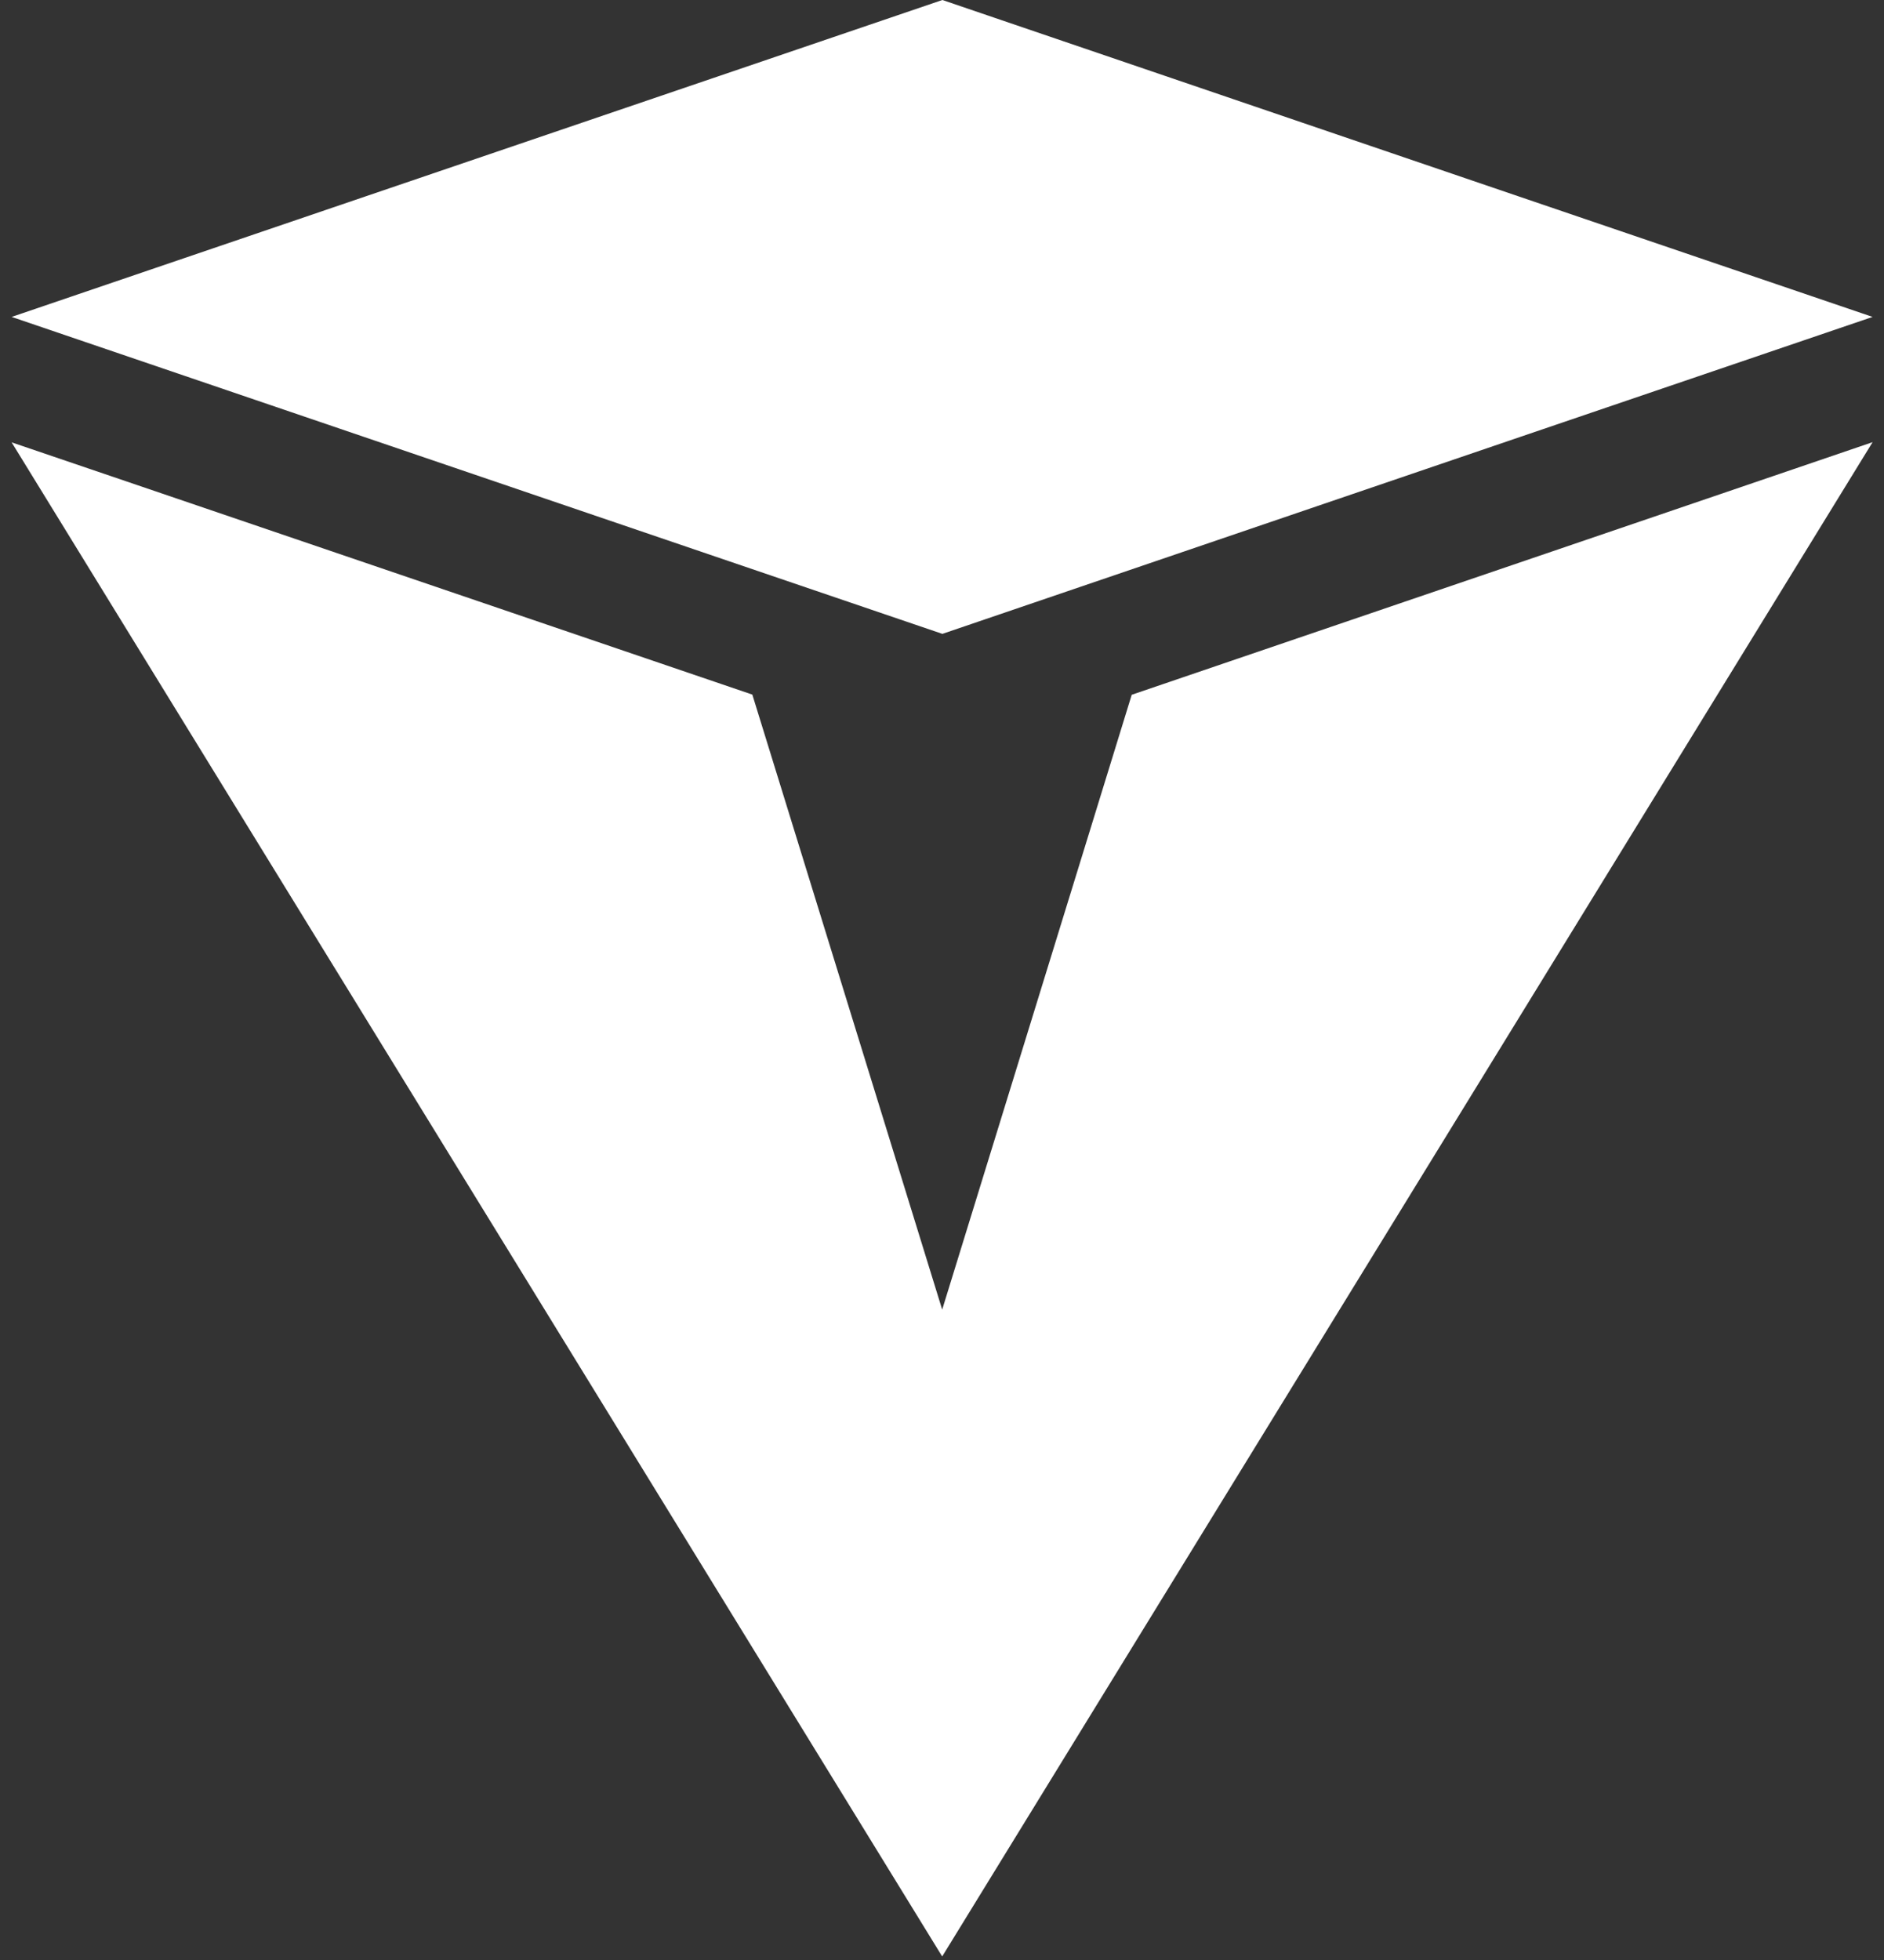 <svg xmlns="http://www.w3.org/2000/svg" width="50" height="52" viewBox="0 0 50 52" fill="none"><rect x="0" y="0" width="50" height="52" fill="#333333" stroke="none"/><path d="M9.682 11.599L25.01 16.817L40.323 11.599L49.697 8.408L40.323 5.217L25.01 0L9.682 5.217L0.309 8.408L9.682 11.599Z" fill="white"></path><path d="M25.005 51.906L49.697 11.731L46.381 12.862L30.035 18.433L28.748 22.609L25.005 34.745L21.258 22.609L19.966 18.428L3.62 12.862L0.309 11.736L25.005 51.906Z" fill="white"></path></svg>